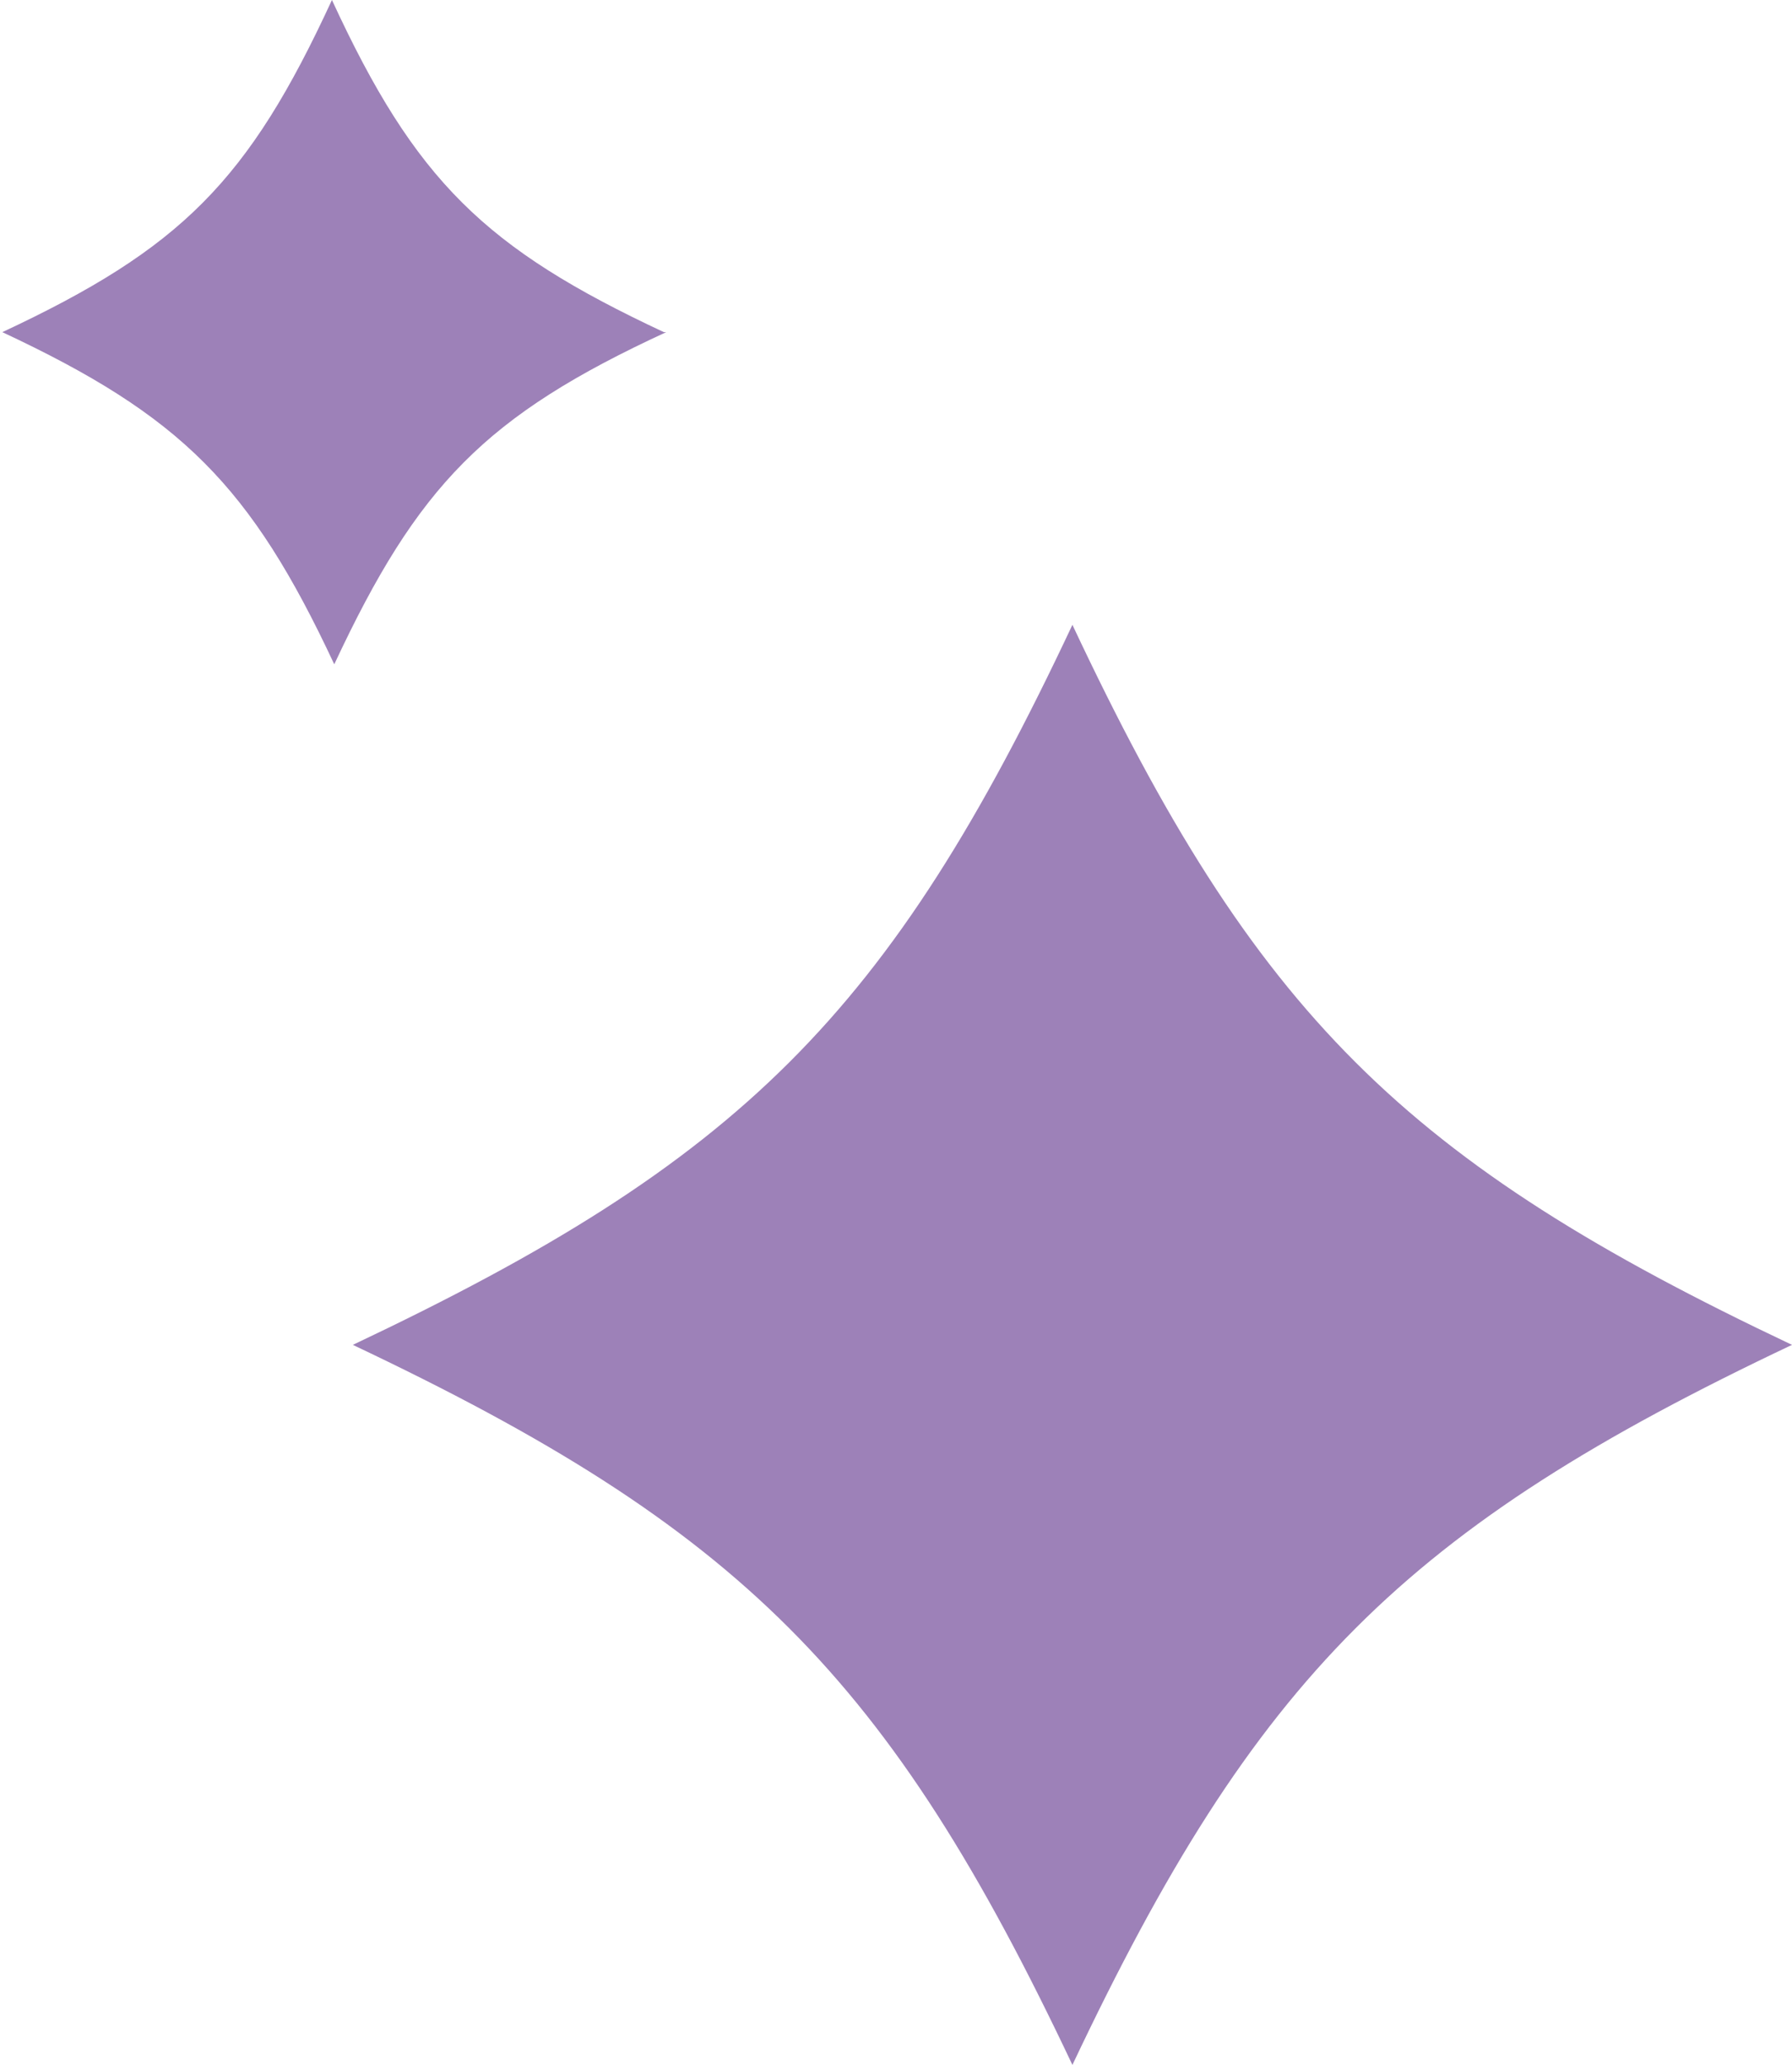 <?xml version="1.0" encoding="UTF-8"?>
<svg id="_レイヤー_1" data-name="レイヤー 1" xmlns="http://www.w3.org/2000/svg" version="1.1" viewBox="0 0 77.2 88.9">
  <defs>
    <style>
      .cls-1 {
        fill: #9d81b8;
        stroke-width: 0px;
      }
    </style>
  </defs>
  <path class="cls-1" d="M77.2,57.9c-16.7,7.9-23.1,14.3-31,31-7.9-16.7-14.3-23.1-31-31,16.7-7.9,23.1-14.2,31-31,7.9,16.8,14.3,23.1,31,31Z"/>
  <path class="cls-1" d="M28.7,14.3c-7.8,3.6-10.7,6.6-14.3,14.3-3.6-7.7-6.6-10.7-14.3-14.3C7.8,10.7,10.7,7.8,14.3,0c3.6,7.8,6.6,10.7,14.3,14.3Z"/>
</svg>